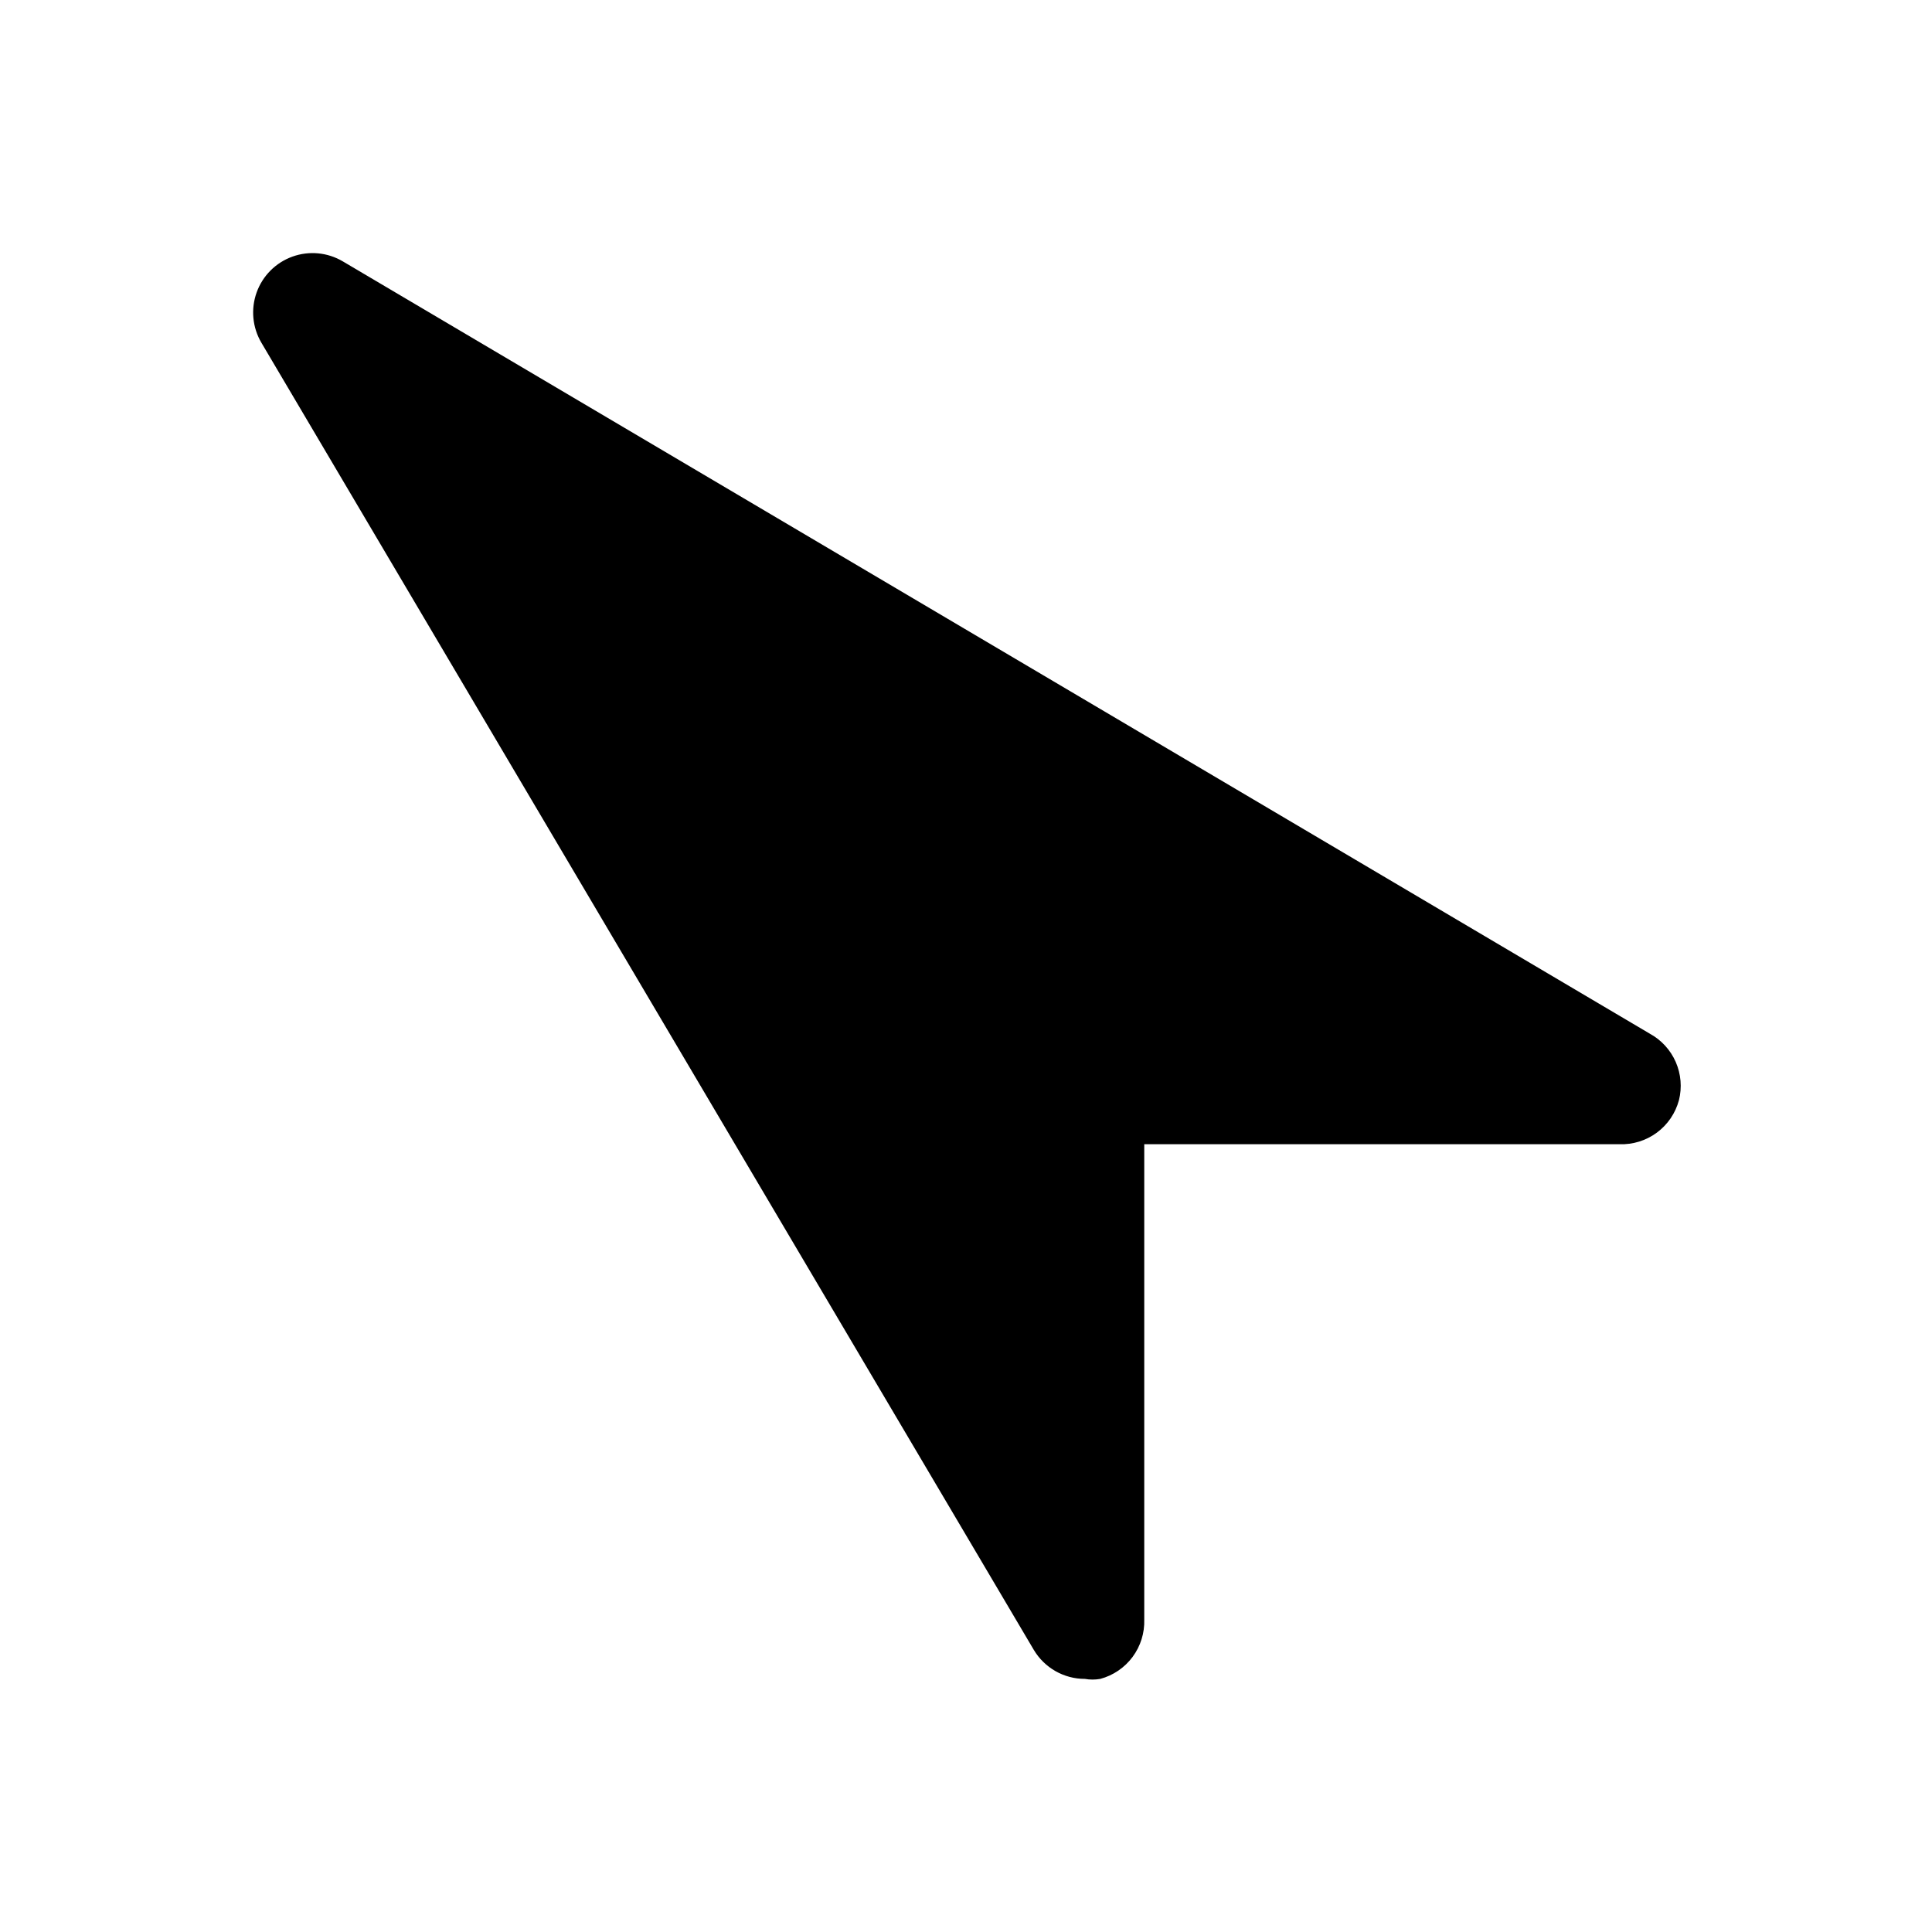 <?xml version="1.0" encoding="UTF-8"?>
<!-- Uploaded to: SVG Repo, www.svgrepo.com, Generator: SVG Repo Mixer Tools -->
<svg fill="#000000" width="800px" height="800px" version="1.1" viewBox="144 144 512 512" xmlns="http://www.w3.org/2000/svg">
 <path d="m588.93 435.58c-0.922 3.438-2.981 6.457-5.84 8.574-2.859 2.113-6.348 3.199-9.902 3.078h-125.95v125.95c0.121 3.555-0.965 7.043-3.078 9.902-2.117 2.859-5.137 4.918-8.574 5.84-1.352 0.238-2.738 0.238-4.09 0-5.559 0-10.707-2.934-13.543-7.715l-204.67-346.37c-2.391-4.039-2.856-8.938-1.266-13.352 1.586-4.418 5.066-7.898 9.484-9.484 4.414-1.59 9.312-1.125 13.352 1.266l346.37 204.67c3.059 1.672 5.473 4.312 6.867 7.5 1.395 3.191 1.695 6.758 0.848 10.133z"/>
</svg>